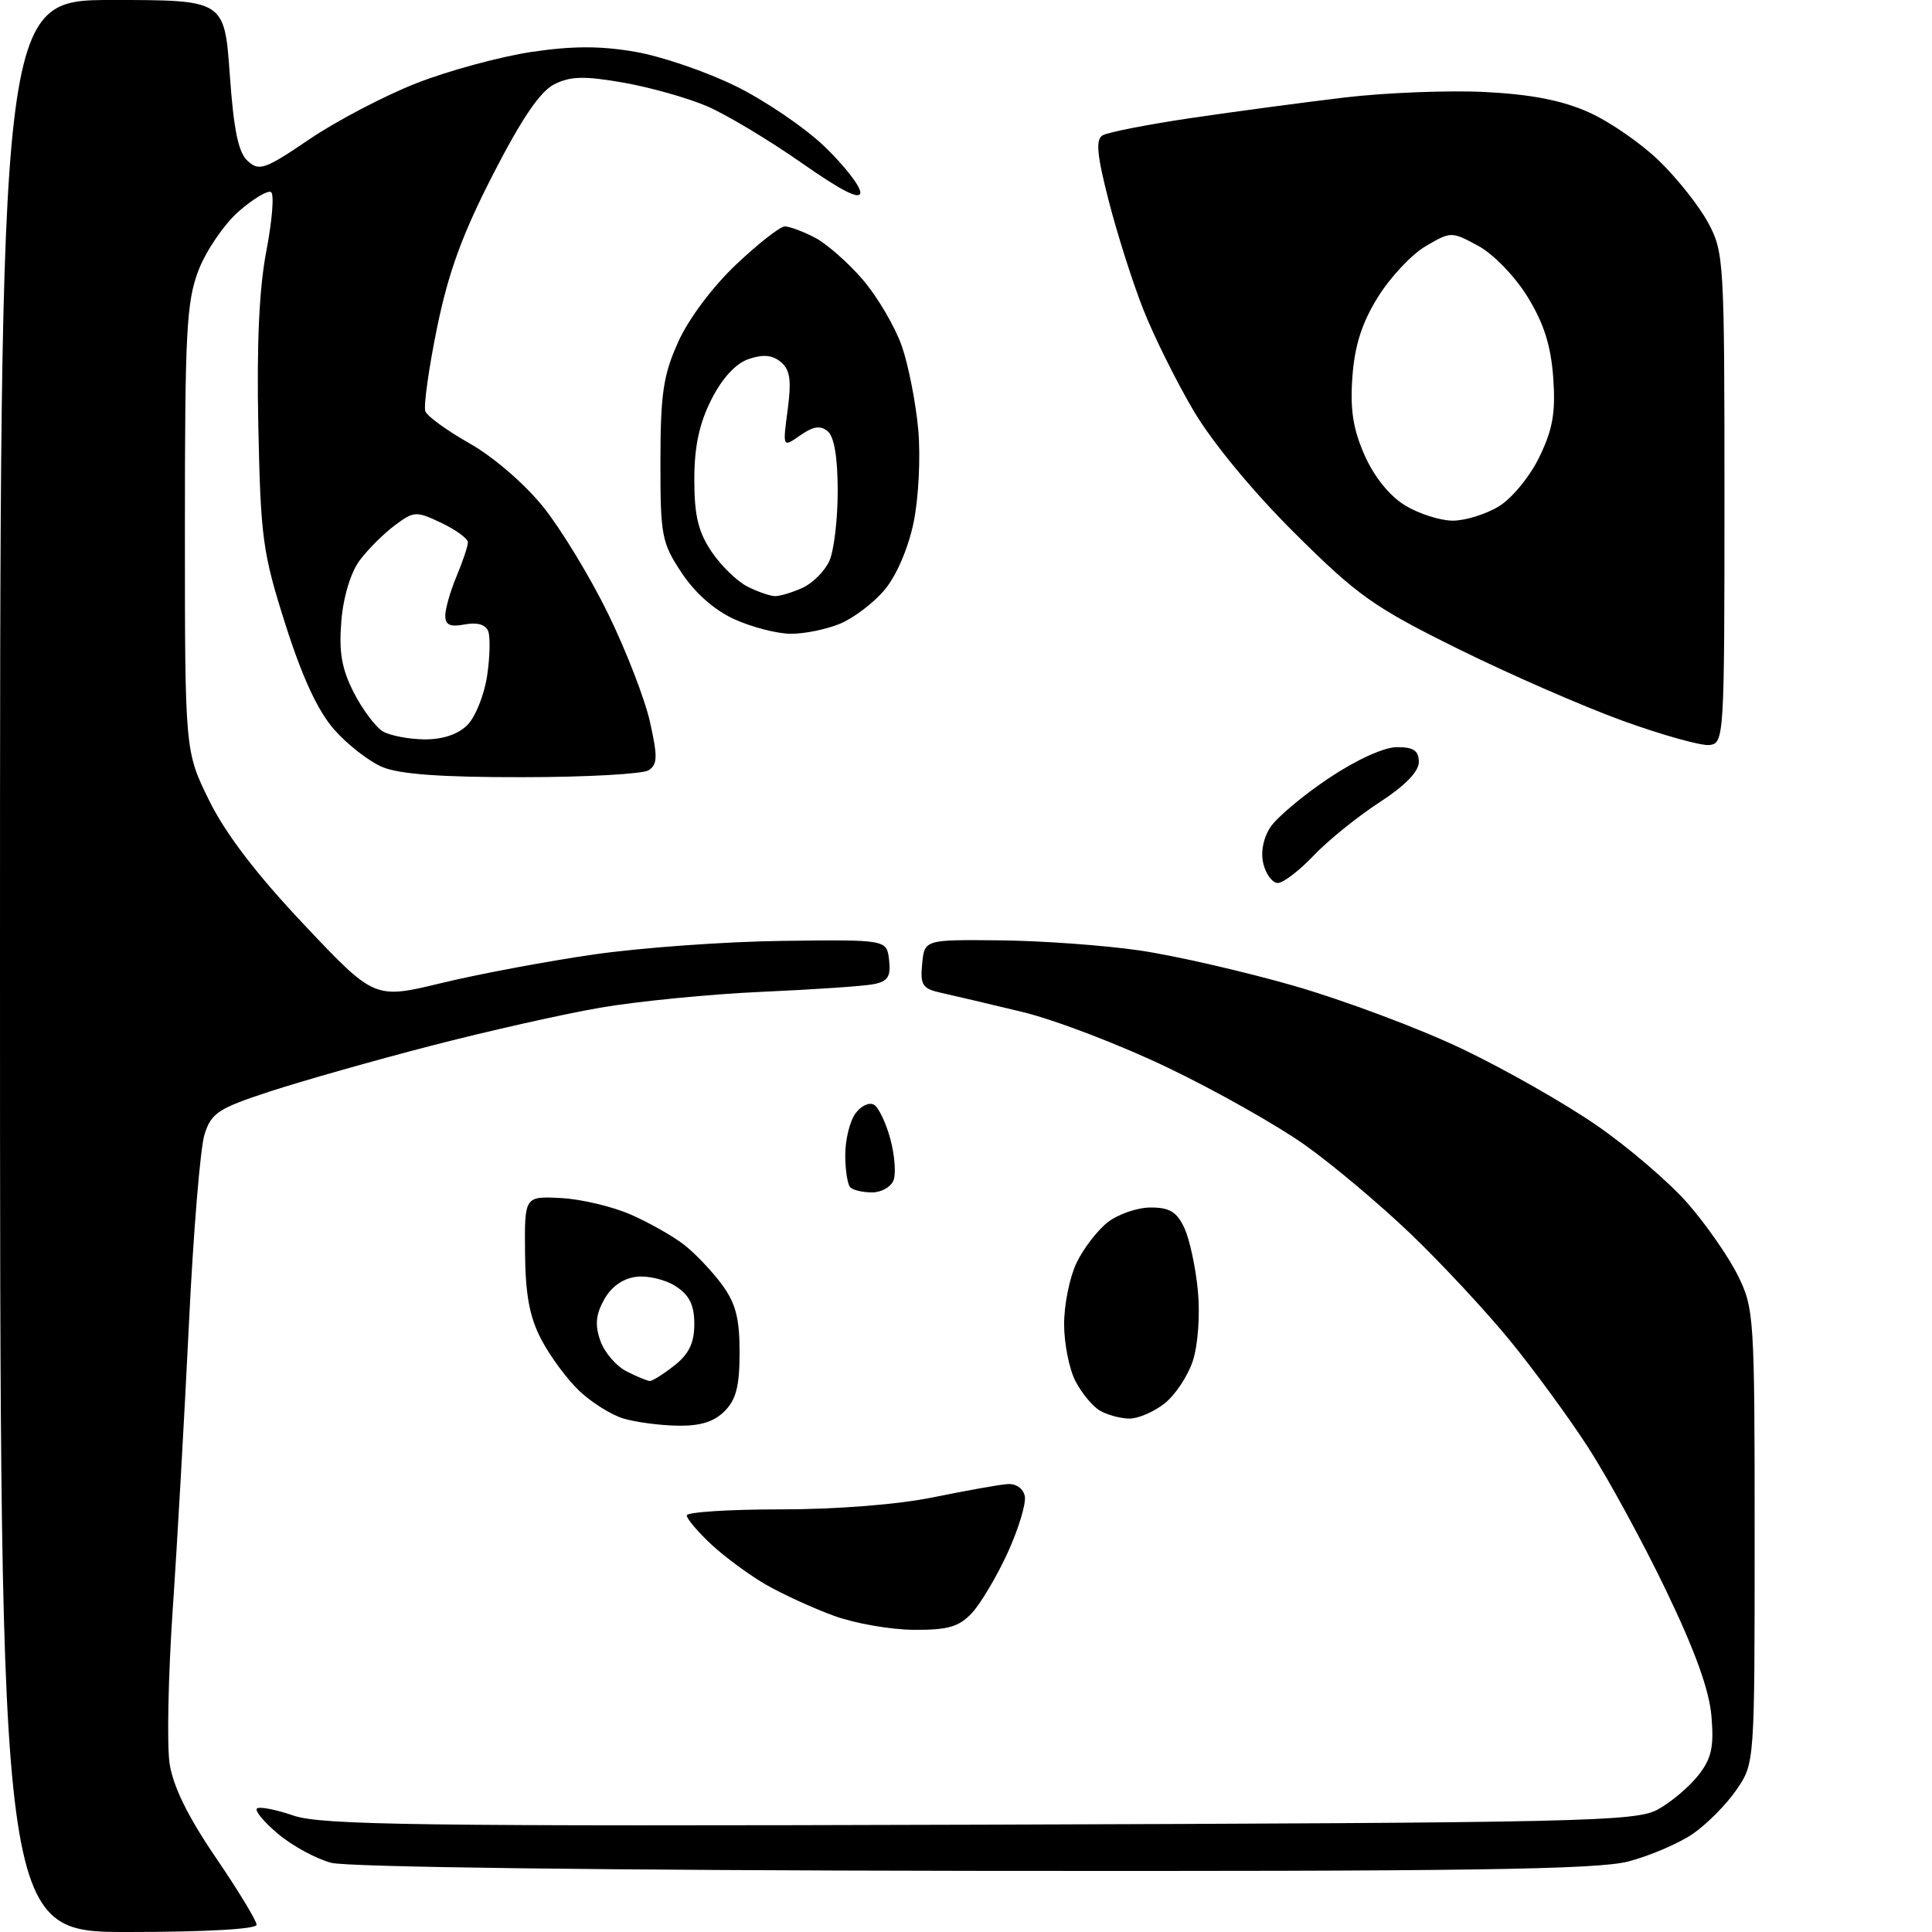 <?xml version="1.0" encoding="UTF-8" standalone="no"?>
<svg 
  version="1.1" 
  xmlns="http://www.w3.org/2000/svg" 
  xmlns:xlink="http://www.w3.org/1999/xlink" 
  xmlns:svg="http://www.w3.org/2000/svg"
  xmlns:rdf="http://www.w3.org/1999/02/22-rdf-syntax-ns#"
  xmlns:cc="http://creativecommons.org/ns#"
  xmlns:dc="http://purl.org/dc/elements/1.1/"
  viewBox="0 0 256 256"
  width="256"
  height="256"
>
<style>svg {background-color: white; }</style>"
<path stroke="none" fill="black" fill-rule="evenodd" d="M17.00,256.00C0.00,256.00 0.00,256.00 0.00,128.00C0.00,0.00 0.00,0.00 14.87,0.00C29.74,0.00 29.74,0.00 30.45,9.91C30.97,17.27 31.58,20.22 32.83,21.34C34.35,22.72 35.11,22.45 41.00,18.45C44.58,16.02 50.98,12.67 55.22,11.01C59.47,9.35 66.31,7.50 70.43,6.88C75.89,6.07 79.61,6.07 84.20,6.87C87.67,7.47 93.65,9.52 97.50,11.42C101.35,13.31 106.64,16.91 109.25,19.41C111.86,21.92 114.00,24.66 114.00,25.51C114.00,26.56 111.51,25.30 106.18,21.56C101.87,18.55 96.24,15.17 93.65,14.06C91.07,12.96 86.07,11.55 82.55,10.94C77.45,10.05 75.60,10.09 73.46,11.16C71.58,12.10 69.15,15.67 65.34,23.09C61.24,31.08 59.42,36.07 57.90,43.48C56.80,48.88 56.11,53.84 56.36,54.50C56.62,55.17 59.28,57.09 62.27,58.78C65.38,60.54 69.55,64.14 71.99,67.18C74.34,70.11 78.20,76.46 80.57,81.31C82.94,86.15 85.44,92.60 86.12,95.64C87.16,100.30 87.13,101.30 85.93,102.07C85.14,102.56 77.62,102.98 69.22,102.98C58.61,103.00 52.95,102.59 50.70,101.65C48.92,100.91 46.04,98.67 44.28,96.67C42.11,94.19 40.06,89.78 37.83,82.77C34.80,73.26 34.54,71.31 34.23,56.50C34.00,45.59 34.34,38.18 35.30,33.22C36.07,29.21 36.35,25.71 35.91,25.45C35.48,25.18 33.55,26.34 31.62,28.02C29.70,29.71 27.31,33.21 26.31,35.80C24.71,39.96 24.50,43.90 24.50,70.02C24.50,99.54 24.50,99.54 27.72,106.08C29.88,110.47 33.99,115.85 40.28,122.51C49.63,132.41 49.63,132.41 58.57,130.24C63.48,129.06 72.57,127.35 78.77,126.46C84.97,125.57 96.22,124.76 103.77,124.67C117.50,124.50 117.50,124.50 117.81,127.22C118.06,129.37 117.65,130.03 115.81,130.40C114.54,130.66 107.88,131.12 101.00,131.42C94.12,131.72 84.45,132.68 79.50,133.53C74.55,134.39 64.42,136.67 57.00,138.60C49.58,140.52 40.04,143.23 35.81,144.61C28.91,146.87 28.01,147.46 27.10,150.31C26.54,152.07 25.61,163.40 25.03,175.50C24.44,187.60 23.48,204.63 22.88,213.35C22.29,222.07 22.11,231.22 22.47,233.67C22.93,236.70 24.88,240.69 28.57,246.10C31.56,250.49 34.00,254.51 34.00,255.04C34.00,255.62 27.21,256.00 17.00,256.00zM129.03,247.90C80.16,247.83 46.05,247.41 43.88,246.83C41.89,246.30 38.74,244.59 36.88,243.03C35.02,241.47 33.74,239.95 34.04,239.64C34.34,239.34 36.51,239.76 38.88,240.57C42.58,241.84 55.37,242.01 129.84,241.78C209.79,241.52 216.74,241.37 219.66,239.77C221.40,238.82 223.81,236.79 225.01,235.27C226.78,233.03 227.12,231.53 226.78,227.45C226.50,223.97 224.62,218.77 220.77,210.76C217.70,204.36 213.05,195.84 210.45,191.81C207.85,187.79 203.13,181.35 199.97,177.50C196.81,173.65 190.92,167.32 186.86,163.44C182.81,159.56 176.52,154.27 172.87,151.69C169.23,149.11 161.10,144.52 154.80,141.50C148.51,138.47 139.79,135.13 135.43,134.08C131.07,133.03 126.24,131.89 124.69,131.55C122.23,131.01 121.92,130.53 122.19,127.72C122.50,124.50 122.50,124.50 132.53,124.60C138.04,124.66 146.36,125.26 151.00,125.94C155.65,126.62 164.86,128.73 171.47,130.63C178.09,132.54 188.11,136.29 193.74,138.98C199.38,141.67 207.40,146.23 211.57,149.12C215.75,152.00 221.16,156.64 223.61,159.43C226.05,162.22 229.05,166.53 230.27,169.00C232.43,173.35 232.50,174.50 232.50,203.57C232.50,233.64 232.50,233.64 230.09,237.16C228.76,239.10 226.16,241.72 224.30,243.00C222.44,244.27 218.59,245.92 215.74,246.66C211.60,247.73 194.29,247.98 129.03,247.90zM121.08,215.96C118.01,215.94 113.25,215.11 110.50,214.10C107.75,213.10 103.70,211.24 101.50,209.98C99.30,208.71 96.04,206.31 94.25,204.64C92.46,202.97 91.00,201.25 91.00,200.80C91.00,200.36 96.59,200.00 103.41,200.00C110.86,200.00 118.96,199.36 123.66,198.40C127.97,197.52 132.39,196.73 133.47,196.65C134.62,196.56 135.58,197.22 135.79,198.25C135.99,199.21 134.96,202.59 133.52,205.75C132.07,208.91 129.93,212.51 128.77,213.75C127.05,215.57 125.60,215.99 121.08,215.96zM89.75,188.91C87.41,188.87 84.20,188.44 82.60,187.96C81.01,187.48 78.38,185.84 76.76,184.30C75.14,182.76 72.88,179.70 71.73,177.50C70.17,174.53 69.62,171.57 69.57,166.00C69.50,158.50 69.50,158.50 74.36,158.75C77.04,158.89 81.22,159.89 83.66,160.97C86.10,162.05 89.27,163.85 90.70,164.98C92.14,166.11 94.37,168.46 95.66,170.21C97.48,172.68 98.00,174.67 98.00,179.19C98.00,183.67 97.54,185.46 96.00,187.00C94.59,188.41 92.75,188.97 89.75,188.91zM149.62,187.97C148.45,187.95 146.71,187.48 145.75,186.92C144.79,186.36 143.32,184.60 142.50,183.00C141.67,181.40 141.00,178.01 141.00,175.45C141.00,172.89 141.73,169.26 142.63,167.37C143.52,165.49 145.38,163.06 146.76,161.97C148.14,160.89 150.71,160.00 152.47,160.00C155.00,160.00 155.95,160.59 156.95,162.75C157.64,164.26 158.45,168.02 158.73,171.10C159.03,174.27 158.73,178.29 158.05,180.34C157.39,182.34 155.70,184.88 154.29,185.98C152.88,187.09 150.78,187.99 149.62,187.97zM86.12,182.99C86.45,182.99 87.92,182.07 89.37,180.93C91.29,179.41 92.00,177.94 92.00,175.45C92.00,172.95 91.36,171.62 89.56,170.45C88.23,169.57 85.88,169.00 84.35,169.18C82.57,169.38 81.02,170.47 80.06,172.18C78.94,174.19 78.81,175.57 79.55,177.66C80.09,179.20 81.65,181.02 83.02,181.71C84.38,182.41 85.78,182.98 86.12,182.99zM115.56,158.00C114.34,158.00 113.03,157.70 112.67,157.33C112.30,156.97 112.00,155.03 112.00,153.02C112.00,151.02 112.61,148.55 113.35,147.54C114.09,146.52 115.20,146.01 115.82,146.39C116.44,146.77 117.41,148.82 117.98,150.94C118.55,153.05 118.74,155.51 118.40,156.39C118.06,157.28 116.78,158.00 115.56,158.00zM169.32,117.00C168.62,117.00 167.75,115.87 167.41,114.49C167.02,112.95 167.38,111.07 168.33,109.61C169.19,108.31 172.67,105.39 176.06,103.12C179.73,100.67 183.40,99.00 185.11,99.00C187.32,99.00 188.00,99.47 188.00,100.97C188.00,102.25 186.15,104.14 182.75,106.34C179.86,108.22 175.95,111.38 174.05,113.38C172.16,115.37 170.03,117.00 169.32,117.00zM226.50,98.72C225.40,98.84 220.22,97.39 215.00,95.50C209.78,93.61 199.94,89.31 193.15,85.95C182.02,80.44 179.88,78.92 171.57,70.66C166.05,65.18 160.67,58.66 158.17,54.45C155.88,50.57 152.86,44.49 151.47,40.95C150.07,37.40 148.02,30.94 146.91,26.60C145.35,20.54 145.16,18.52 146.09,17.94C146.76,17.53 152.08,16.49 157.90,15.63C163.73,14.77 172.88,13.55 178.24,12.91C183.60,12.28 191.93,11.95 196.74,12.19C202.89,12.50 206.99,13.30 210.50,14.87C213.25,16.09 217.45,18.99 219.83,21.30C222.22,23.61 225.14,27.30 226.33,29.50C228.43,33.37 228.50,34.56 228.50,66.00C228.50,97.76 228.45,98.50 226.50,98.72zM56.25,97.97C58.65,97.99 60.69,97.31 61.93,96.07C62.99,95.01 64.16,92.09 64.54,89.58C64.92,87.08 64.98,84.40 64.69,83.64C64.35,82.75 63.22,82.43 61.58,82.74C59.65,83.11 59.00,82.82 59.00,81.58C59.00,80.68 59.67,78.32 60.50,76.35C61.33,74.37 62.00,72.35 62.00,71.86C62.00,71.37 60.42,70.21 58.49,69.29C55.14,67.70 54.86,67.71 52.30,69.62C50.83,70.72 48.73,72.81 47.65,74.27C46.47,75.85 45.49,79.09 45.23,82.28C44.89,86.40 45.27,88.61 46.88,91.77C48.04,94.04 49.78,96.35 50.74,96.92C51.71,97.48 54.19,97.95 56.25,97.97zM104.78,83.98C102.98,83.97 99.62,83.10 97.32,82.06C94.68,80.86 92.09,78.58 90.32,75.90C87.67,71.90 87.50,71.00 87.51,61.07C87.52,52.16 87.89,49.68 89.87,45.30C91.23,42.26 94.42,38.00 97.54,35.05C100.48,32.27 103.38,30.00 103.99,30.00C104.60,30.00 106.38,30.66 107.95,31.47C109.52,32.28 112.40,34.81 114.35,37.09C116.30,39.37 118.61,43.32 119.50,45.87C120.38,48.41 121.36,53.42 121.68,57.00C121.99,60.62 121.72,66.05 121.05,69.26C120.34,72.66 118.78,76.30 117.22,78.15C115.78,79.87 113.12,81.89 111.33,82.64C109.53,83.39 106.59,83.99 104.78,83.98zM102.70,78.99C103.36,78.99 105.00,78.50 106.34,77.89C107.68,77.28 109.28,75.68 109.89,74.34C110.50,73.00 111.00,68.83 111.00,65.08C111.00,60.64 110.54,57.86 109.68,57.15C108.71,56.34 107.76,56.48 106.03,57.69C103.70,59.32 103.70,59.32 104.37,54.30C104.89,50.36 104.69,48.99 103.46,47.96C102.34,47.04 101.10,46.92 99.19,47.58C97.47,48.17 95.69,50.11 94.25,52.96C92.65,56.14 92.00,59.18 92.00,63.56C92.00,68.30 92.52,70.48 94.28,73.09C95.53,74.95 97.67,77.03 99.03,77.72C100.39,78.41 102.04,78.98 102.70,78.99zM192.50,68.99C194.15,68.99 196.90,68.14 198.61,67.09C200.34,66.04 202.73,63.13 203.98,60.54C205.76,56.86 206.14,54.66 205.81,50.02C205.50,45.78 204.56,42.82 202.41,39.33C200.74,36.62 197.87,33.65 195.86,32.57C192.33,30.66 192.26,30.66 188.91,32.62C187.05,33.71 184.20,36.75 182.57,39.38C180.45,42.80 179.50,45.79 179.20,49.93C178.88,54.27 179.29,56.87 180.82,60.33C182.08,63.18 184.13,65.72 186.18,66.97C188.01,68.08 190.85,68.99 192.50,68.99z" />

</svg>